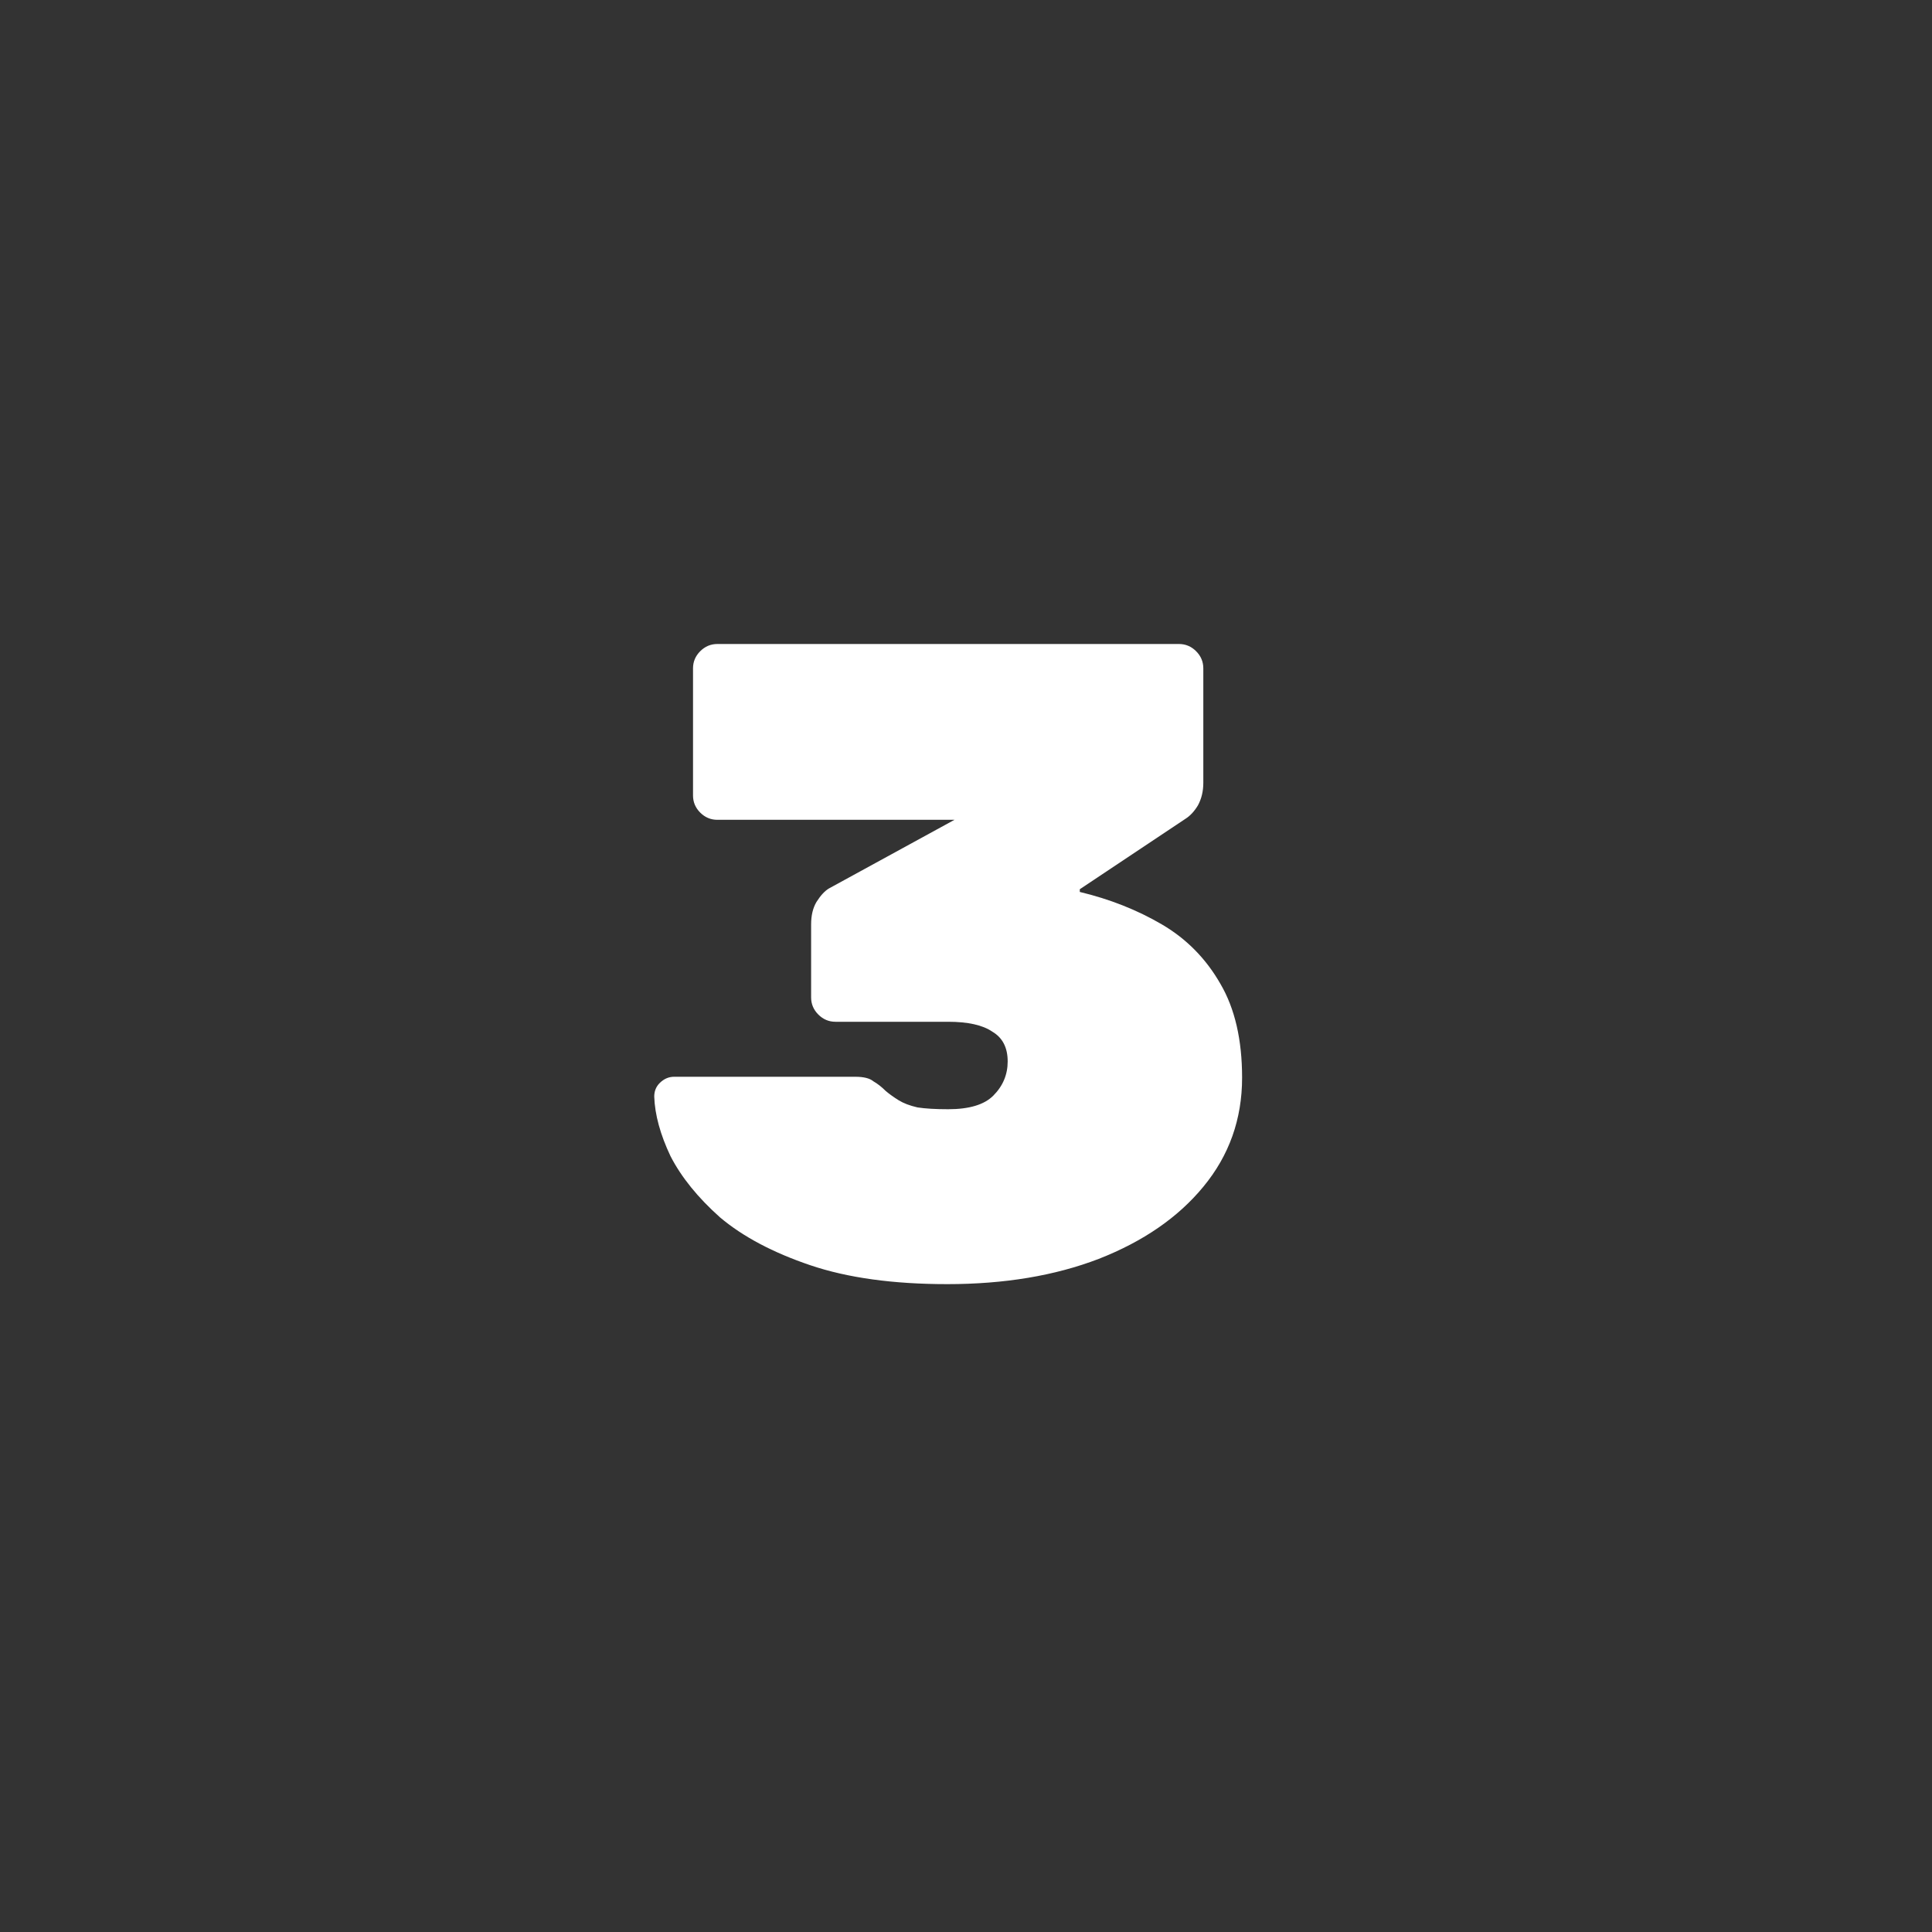 <?xml version="1.0" encoding="UTF-8"?> <svg xmlns="http://www.w3.org/2000/svg" width="150" height="150" viewBox="0 0 150 150" fill="none"><rect x="0" y="0" width="150" height="150" fill="#333333" stroke="none"/> <path d="M73.546 99.7C69.346 99.7 65.799 99.21 62.906 98.23C60.012 97.25 57.679 96.013 55.906 94.52C54.179 92.98 52.895 91.393 52.056 89.76C51.262 88.08 50.842 86.54 50.795 85.14C50.795 84.72 50.935 84.37 51.215 84.09C51.542 83.763 51.916 83.6 52.336 83.6H66.406C67.059 83.6 67.525 83.717 67.805 83.95C68.132 84.137 68.459 84.393 68.785 84.72C69.066 84.953 69.392 85.187 69.766 85.42C70.139 85.653 70.629 85.84 71.236 85.98C71.842 86.073 72.635 86.12 73.615 86.12C75.249 86.12 76.415 85.77 77.115 85.07C77.862 84.323 78.236 83.437 78.236 82.41C78.236 81.337 77.839 80.567 77.046 80.1C76.299 79.587 75.156 79.33 73.615 79.33H64.865C64.352 79.33 63.909 79.143 63.535 78.77C63.162 78.397 62.975 77.953 62.975 77.44V71.77C62.975 71.07 63.115 70.487 63.395 70.02C63.722 69.507 64.049 69.157 64.376 68.97L74.106 63.65H55.696C55.182 63.65 54.739 63.463 54.365 63.09C53.992 62.717 53.806 62.273 53.806 61.76V51.89C53.806 51.377 53.992 50.933 54.365 50.56C54.739 50.187 55.182 50 55.696 50H91.535C92.049 50 92.492 50.187 92.865 50.56C93.239 50.933 93.425 51.377 93.425 51.89V60.78C93.425 61.433 93.285 62.017 93.006 62.53C92.725 62.997 92.399 63.347 92.026 63.58L83.835 69.04V69.25C86.169 69.81 88.292 70.65 90.206 71.77C92.119 72.89 93.635 74.43 94.755 76.39C95.876 78.303 96.436 80.73 96.436 83.67C96.436 86.89 95.432 89.713 93.425 92.14C91.466 94.52 88.759 96.387 85.305 97.74C81.899 99.047 77.979 99.7 73.546 99.7Z" fill="white"></path> </svg> 